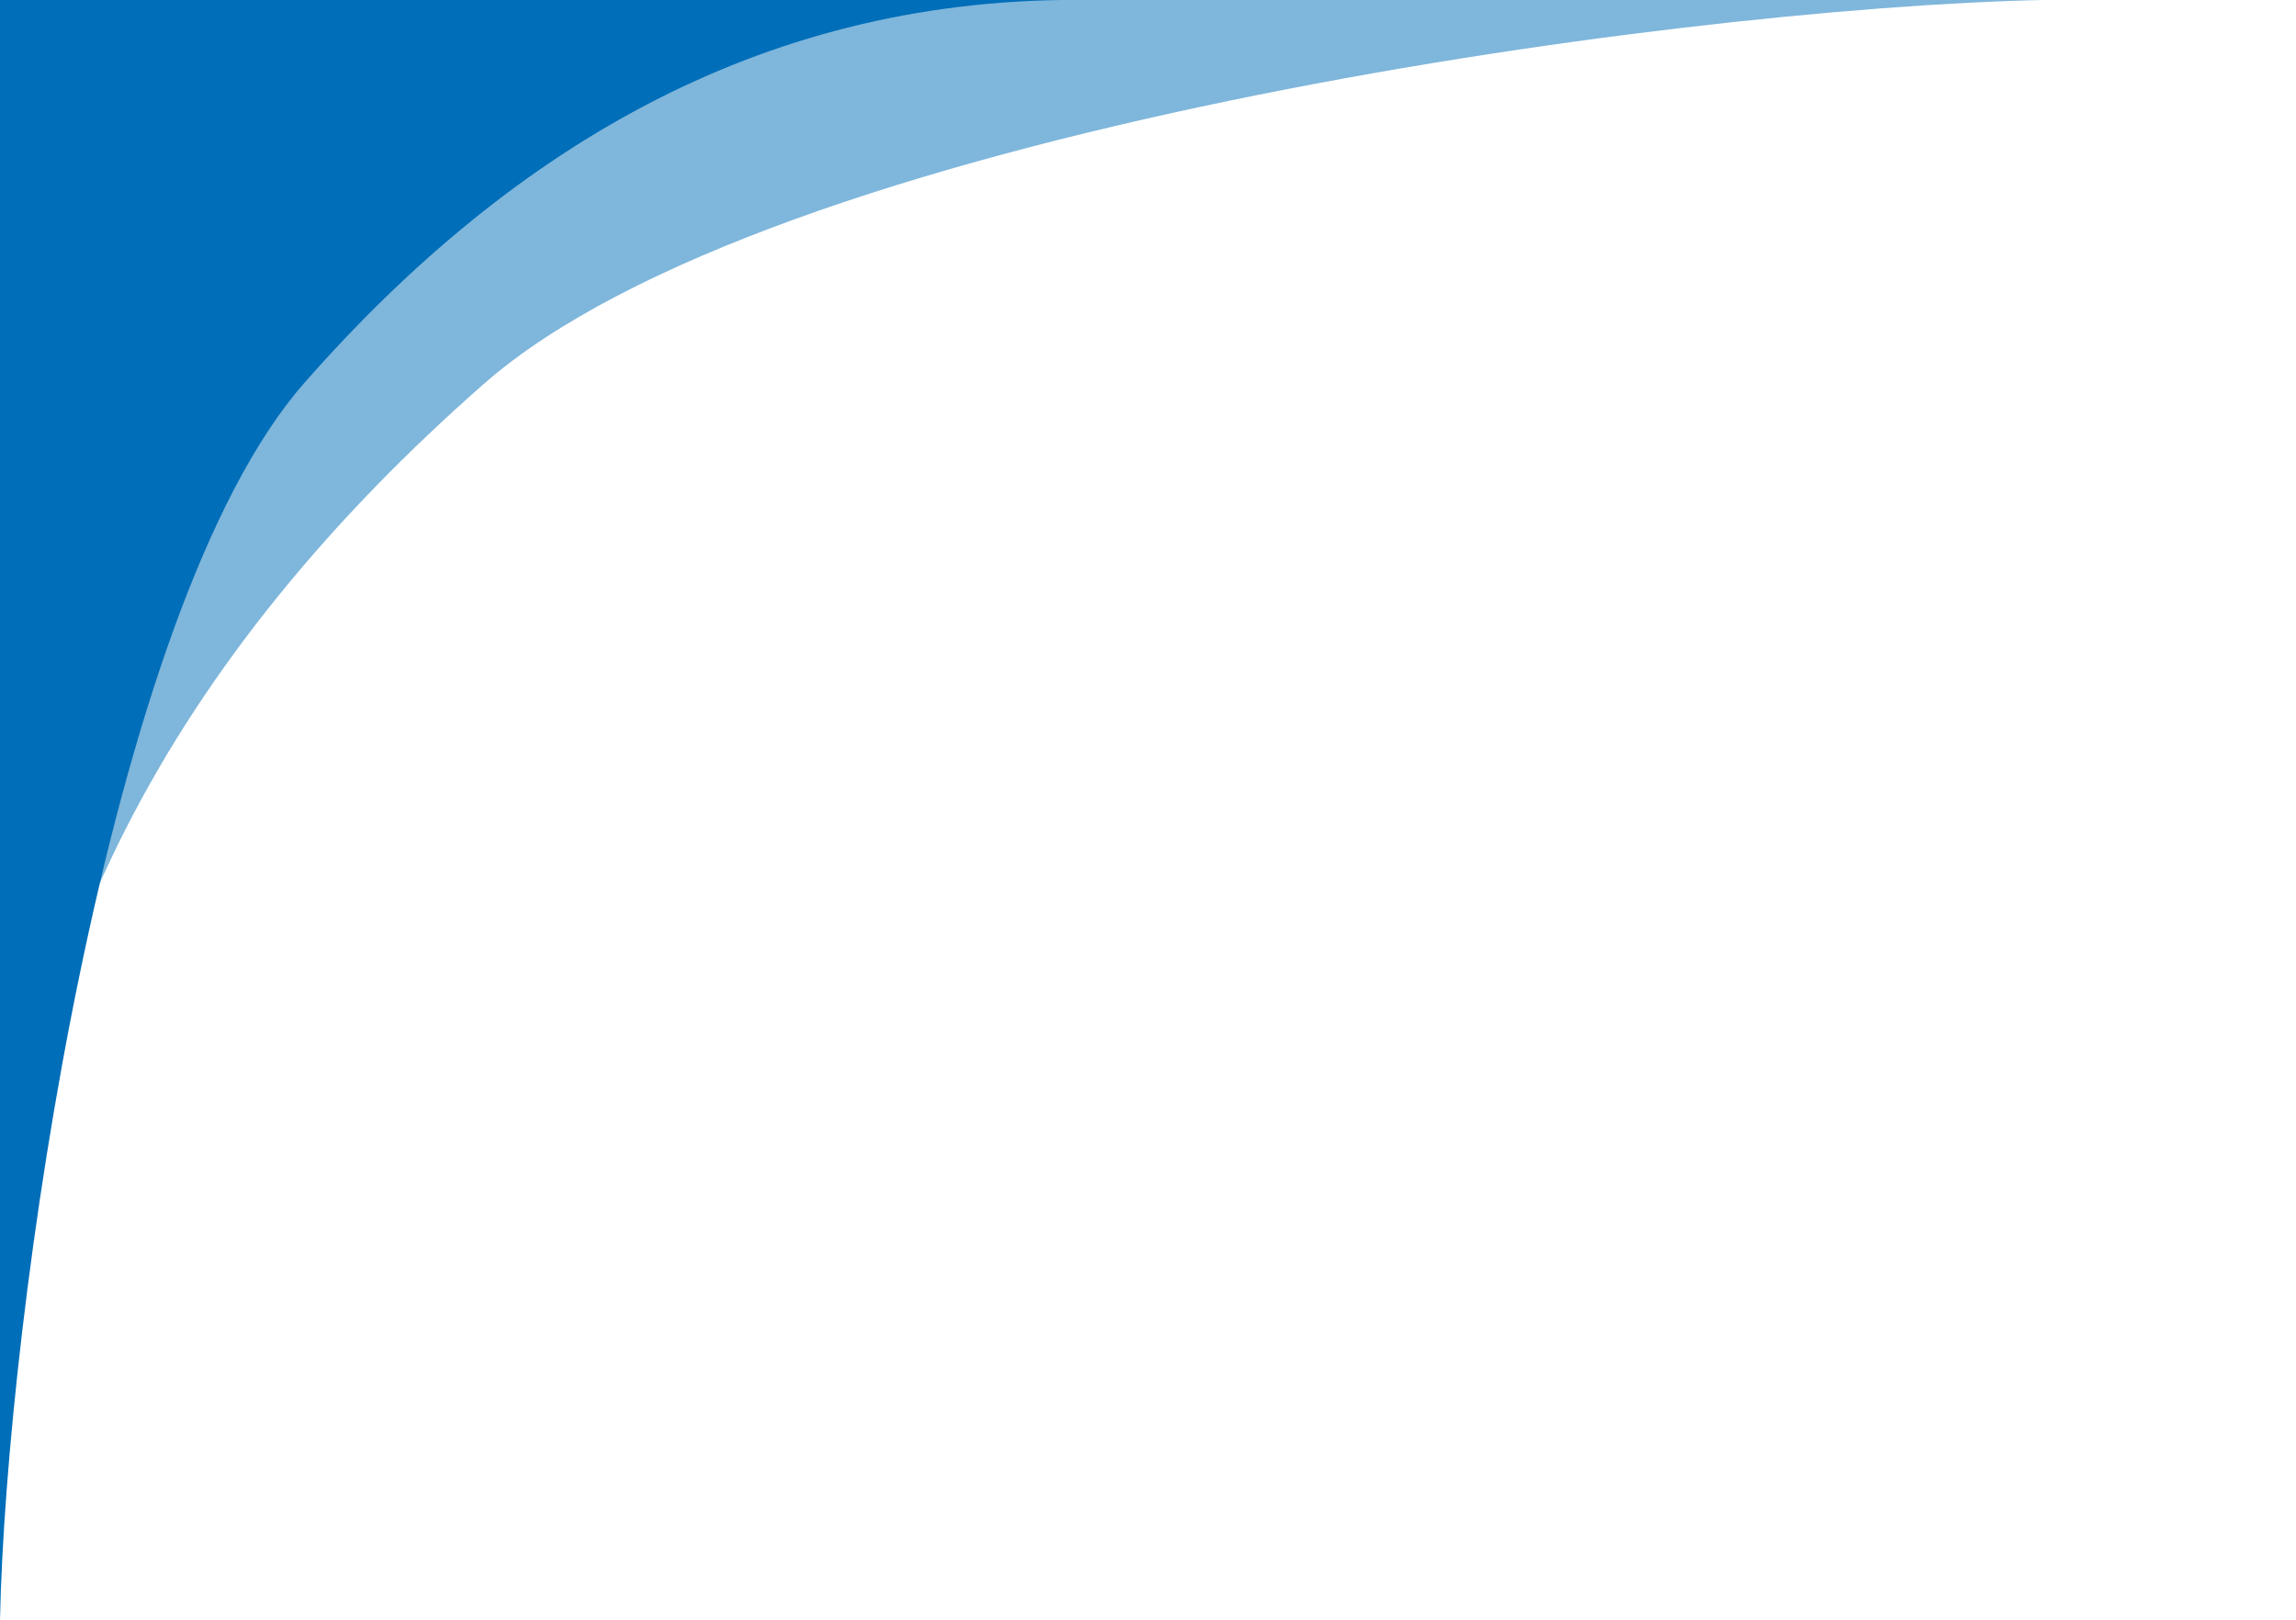 <svg xmlns="http://www.w3.org/2000/svg" width="379.948" height="268.028" viewBox="0 0 1049 740"><defs><style>
      .cls-1, .cls-2 {
        fill: #006eb9;
        fill-rule: evenodd;
      }

      .cls-1 {
        opacity: 0.5;
      }
    </style></defs><g id="Artboard_1" data-name="Artboard 1"><path class="cls-1" d="M0.048-.031H934.314c-173.086,3.583-582.67,60.692-713.325,175.49C82.182,297.421-2.581,444.266.048,628.705V-0.031Z"></path><path class="cls-2" d="M0,0V740C2.838,602.9,48.072,278.487,139,175,235.6,65.055,351.912-2.082,498,0H0Z"></path></g></svg>